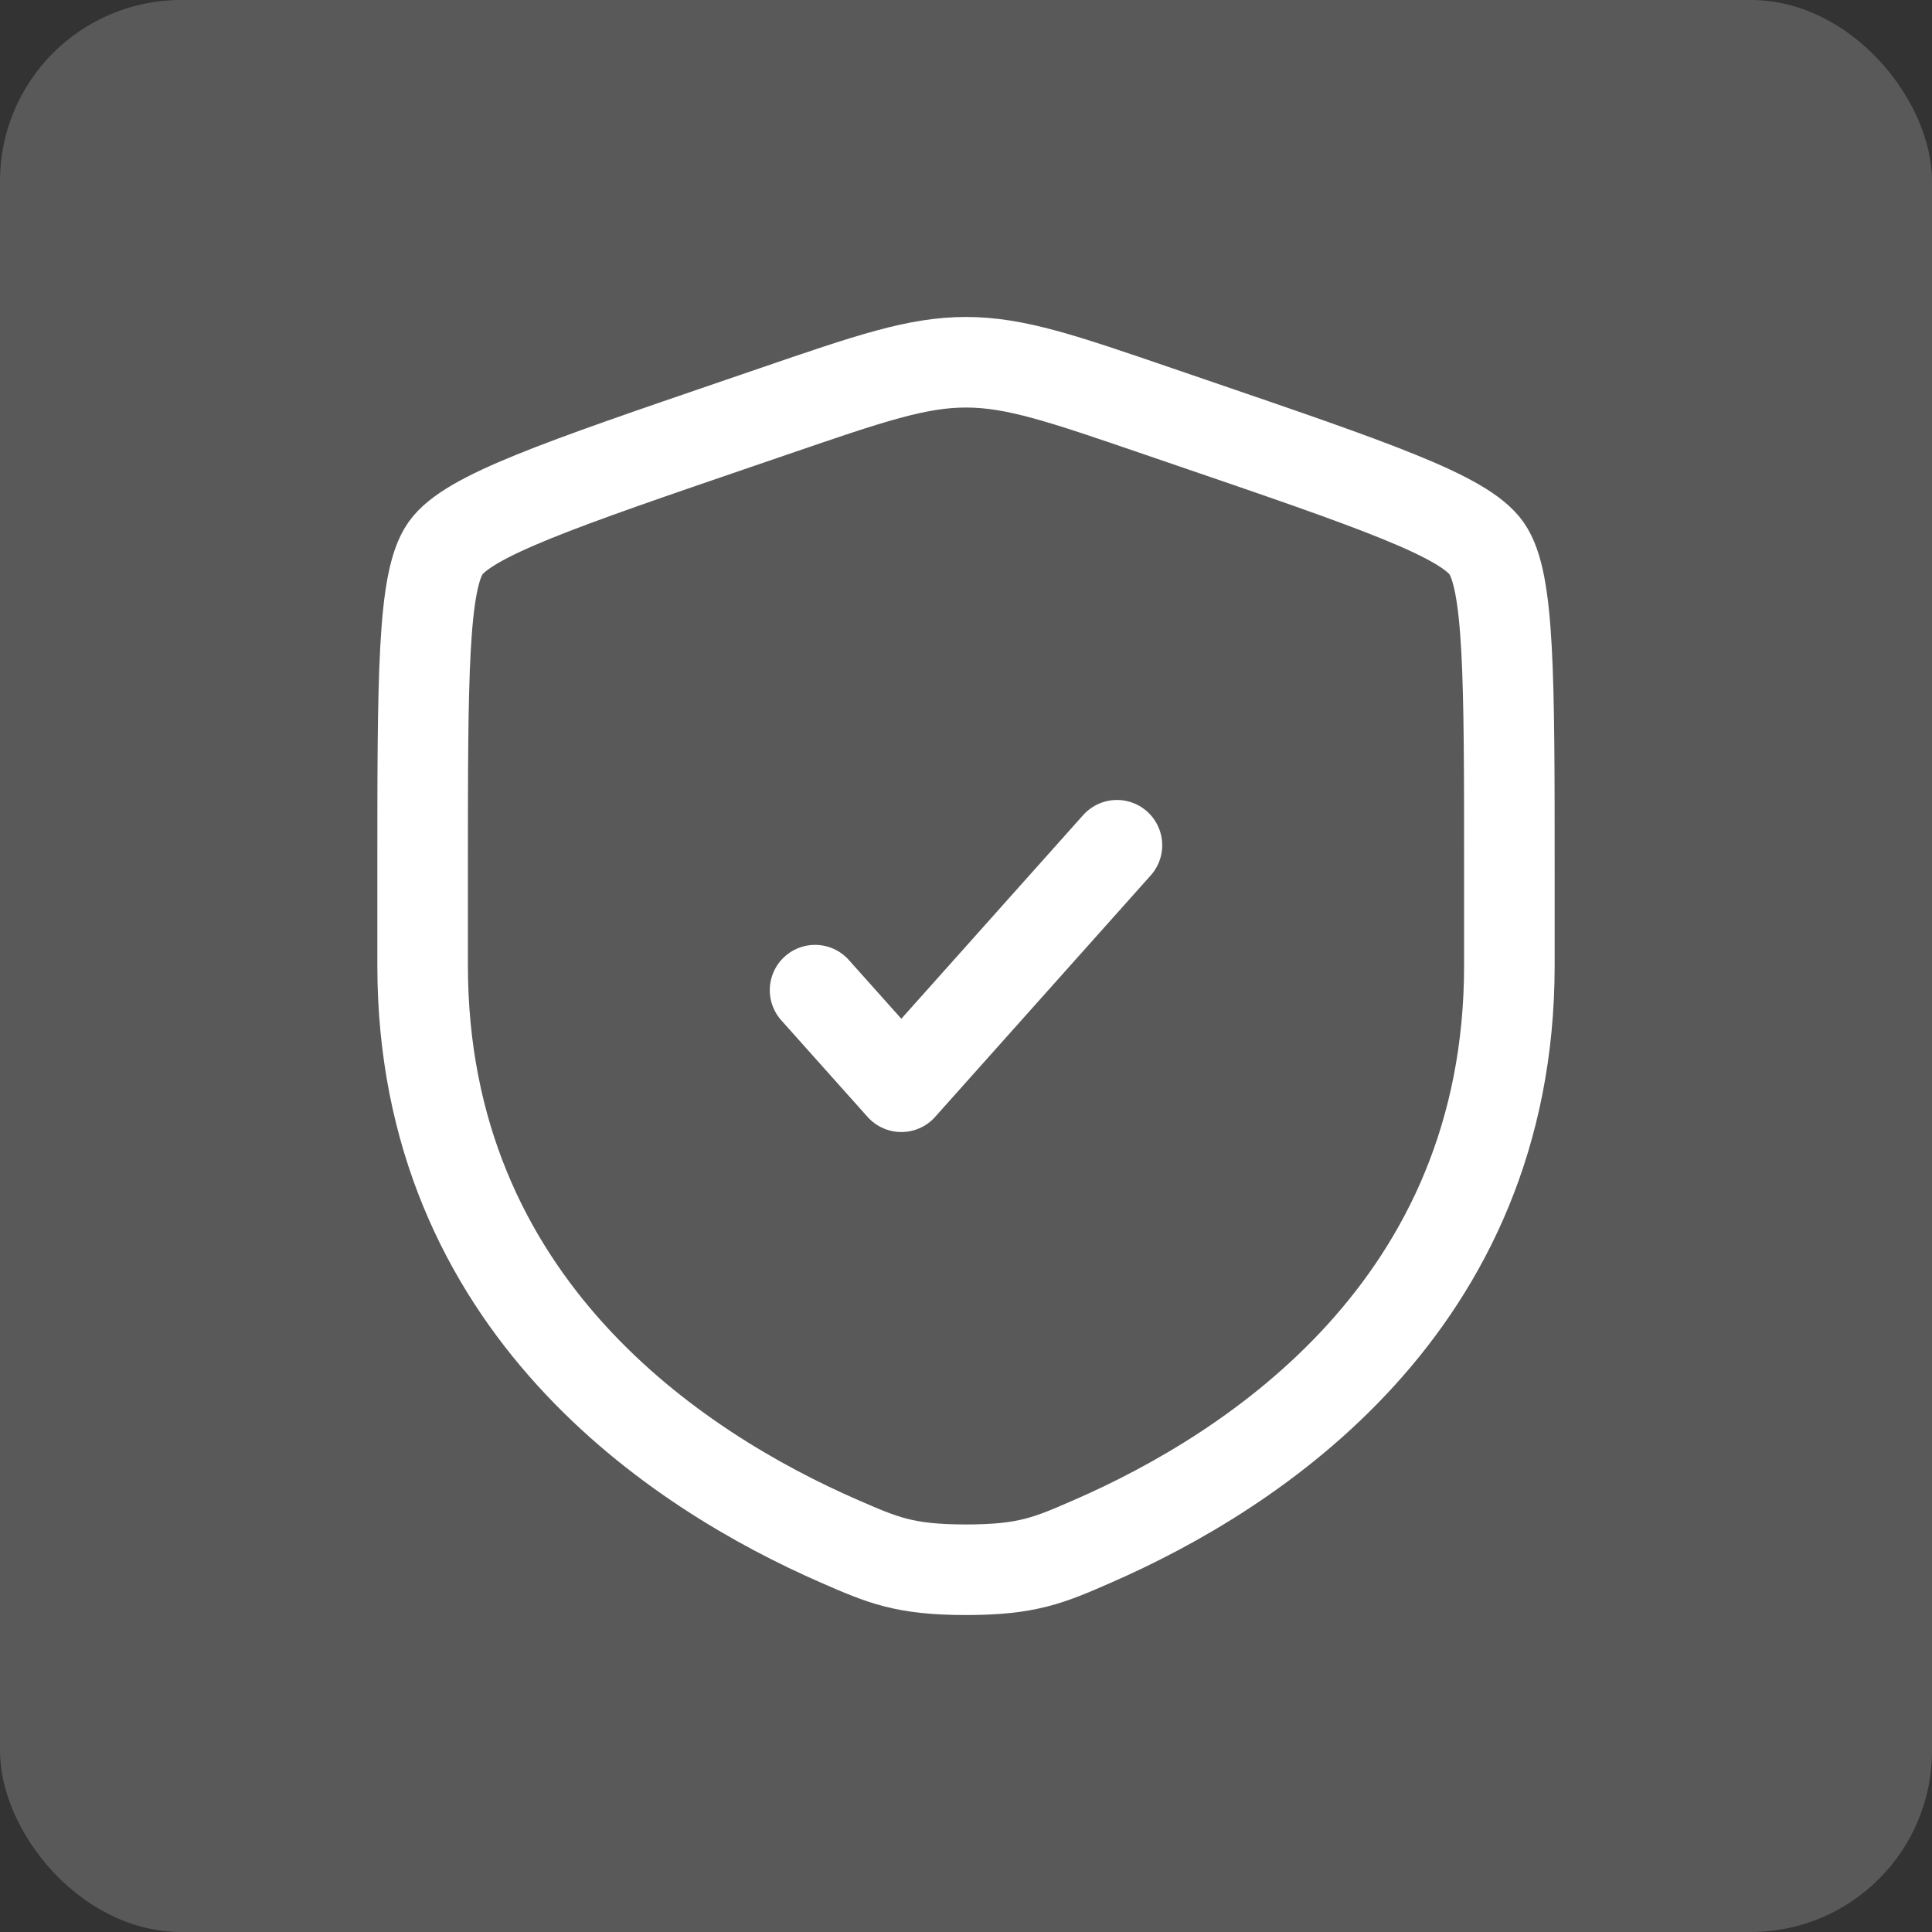 <?xml version="1.0" encoding="UTF-8"?> <svg xmlns="http://www.w3.org/2000/svg" width="32" height="32" viewBox="0 0 32 32" fill="none"><rect x="0" y="0" width="32" height="32" fill="#333333" stroke="none"/><rect width="32" height="32" rx="3" fill="#595959"></rect><path d="M7 14.417C7 11.219 7 9.62 7.378 9.082C7.755 8.545 9.258 8.03 12.265 7.001L12.838 6.805C14.405 6.268 15.189 6 16 6C16.811 6 17.595 6.268 19.162 6.805L19.735 7.001C22.742 8.03 24.245 8.545 24.622 9.082C25 9.62 25 11.219 25 14.417C25 14.9 25 15.423 25 15.991C25 21.629 20.761 24.366 18.101 25.527C17.38 25.842 17.019 26 16 26C14.981 26 14.62 25.842 13.899 25.527C11.239 24.366 7 21.629 7 15.991C7 15.423 7 14.9 7 14.417Z" stroke="white" stroke-width="1.5"></path><path d="M13.5 16.4L14.929 18L18.5 14" stroke="white" stroke-width="1.5" stroke-linecap="round" stroke-linejoin="round"></path></svg> 